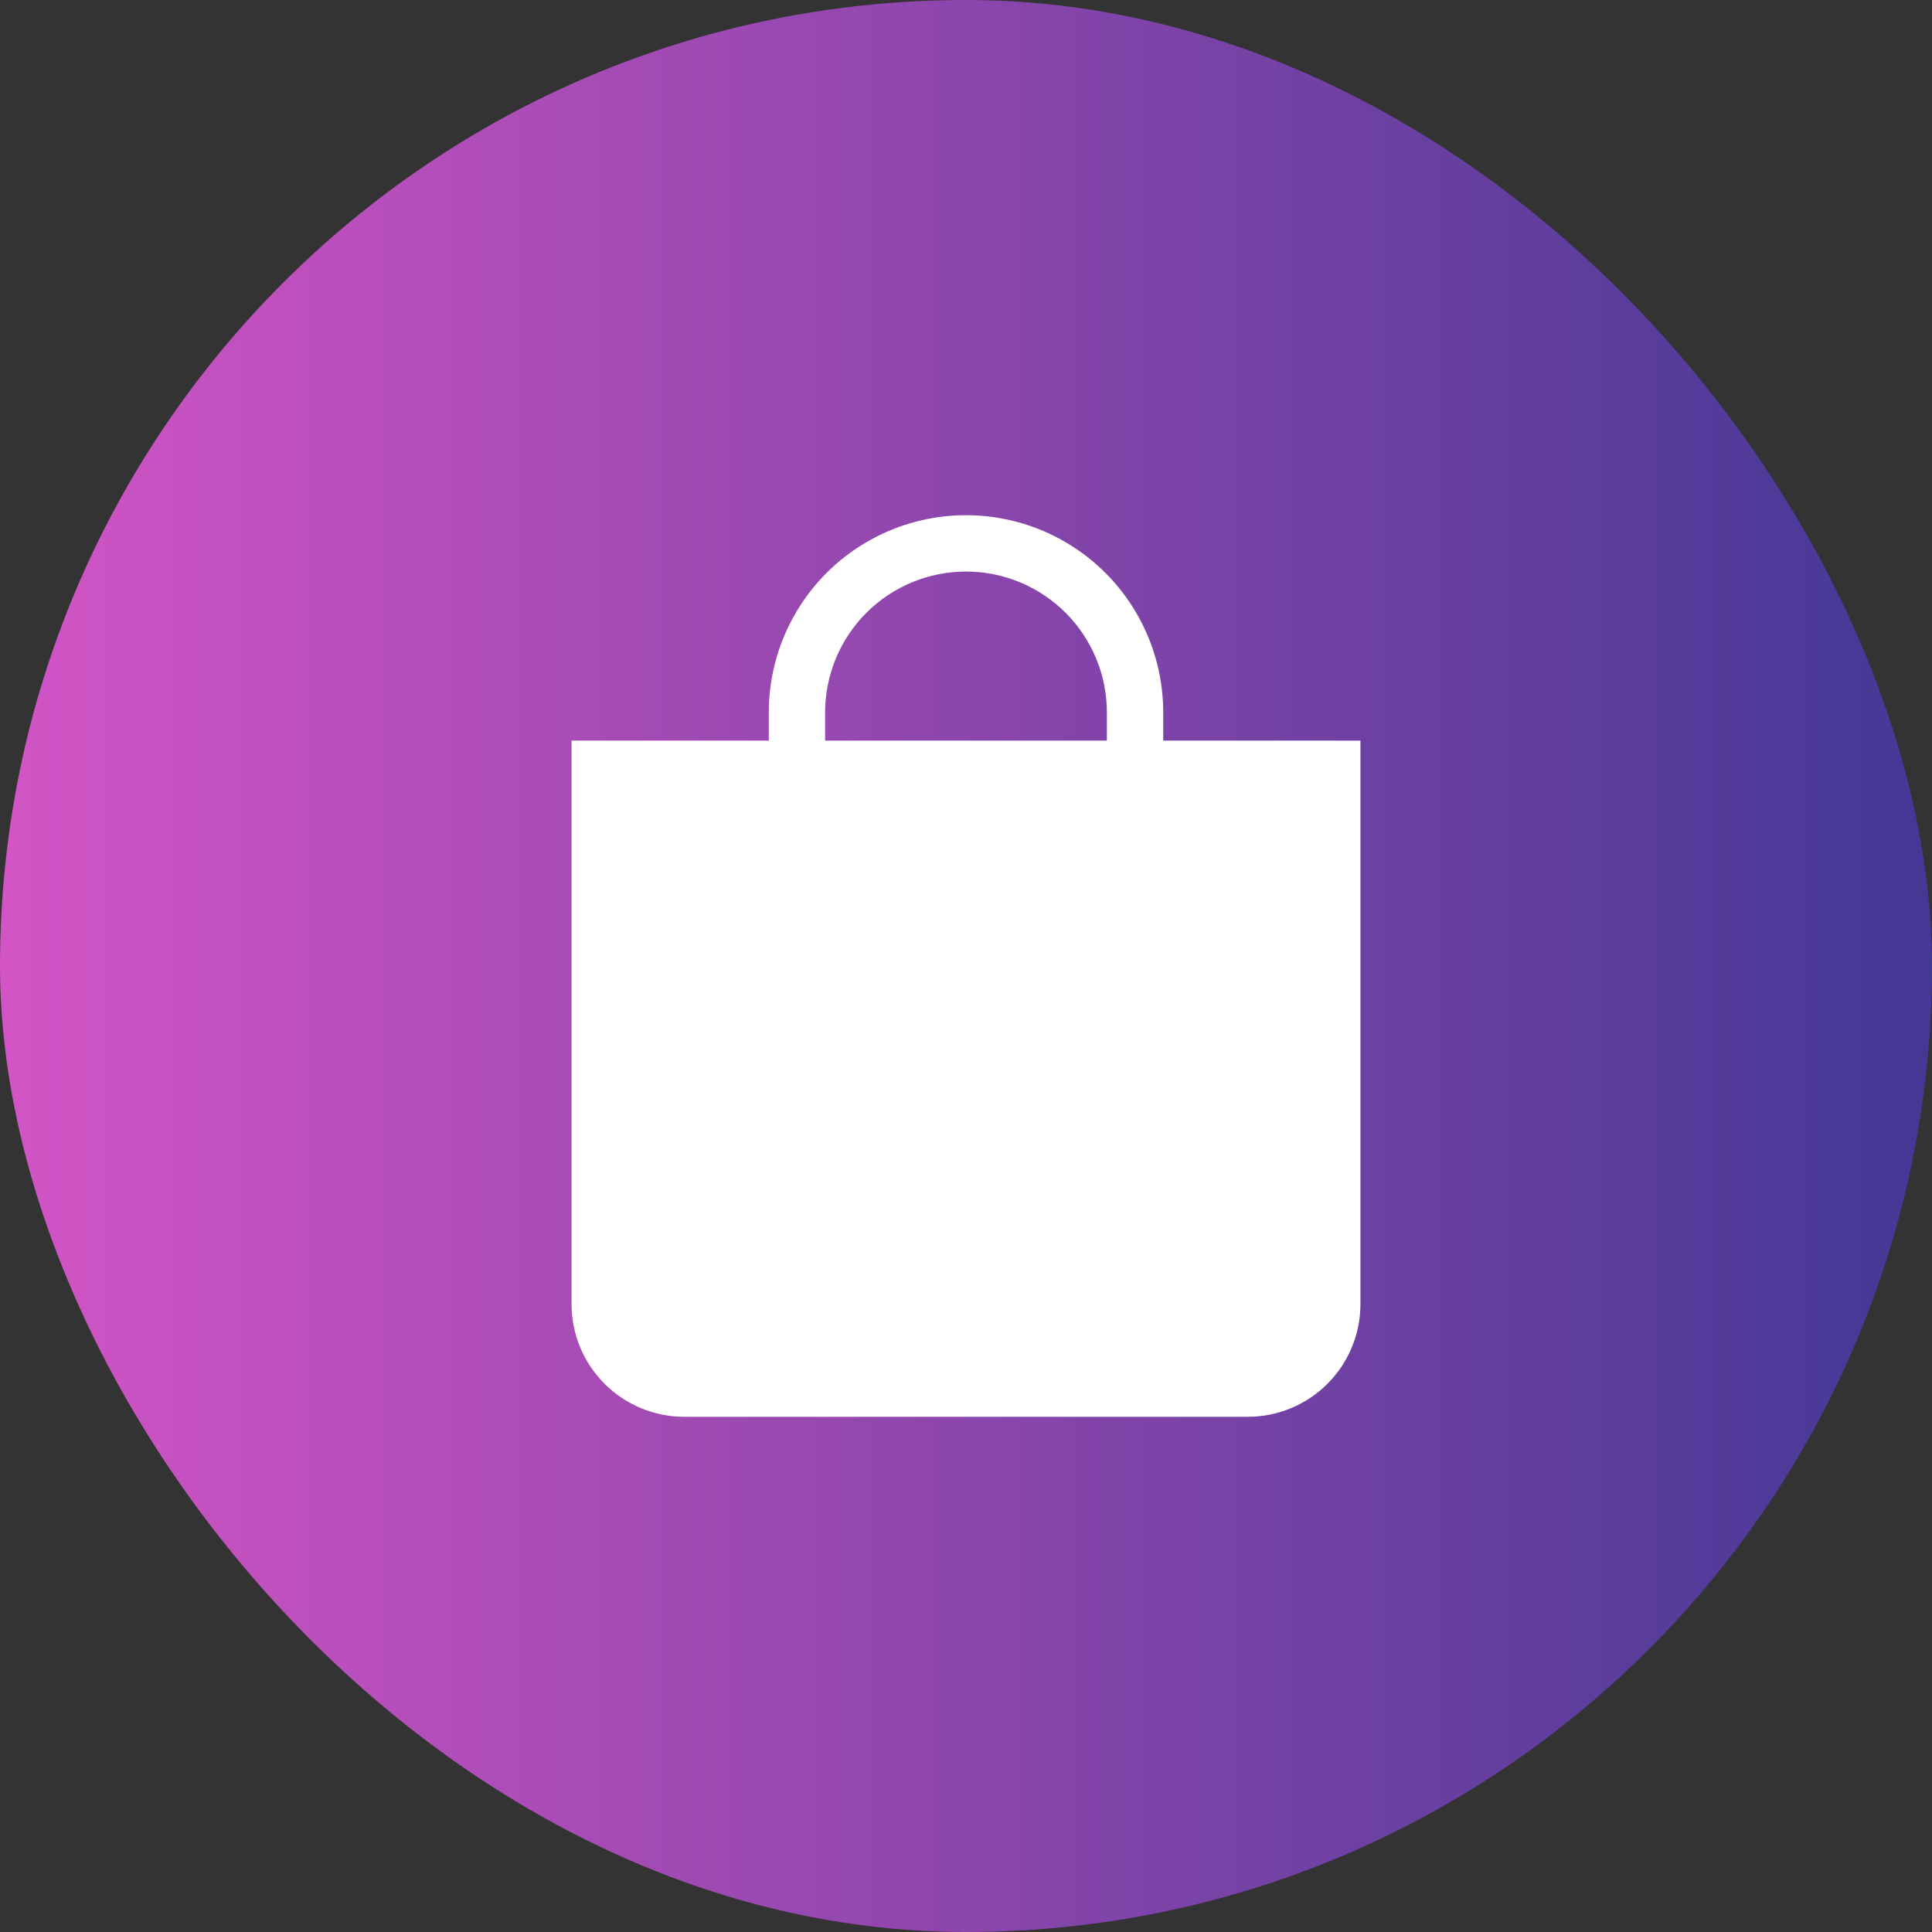 <svg width="150" height="150" viewBox="0 0 150 150" fill="none" xmlns="http://www.w3.org/2000/svg">
<rect x="0" y="0" width="150" height="150" fill="#333333" stroke="none"/>
<rect width="150" height="150" rx="75" fill="url(#paint0_linear_1415_320)"/>
<path d="M75 44.375C77.901 44.375 80.683 45.527 82.734 47.578C84.785 49.63 85.938 52.412 85.938 55.312V57.5H64.062V55.312C64.062 52.412 65.215 49.63 67.266 47.578C69.317 45.527 72.099 44.375 75 44.375ZM90.312 57.5V55.312C90.312 51.251 88.699 47.357 85.828 44.485C82.956 41.613 79.061 40 75 40C70.939 40 67.044 41.613 64.172 44.485C61.301 47.357 59.688 51.251 59.688 55.312V57.5H44.375V101.25C44.375 103.571 45.297 105.796 46.938 107.437C48.579 109.078 50.804 110 53.125 110H96.875C99.196 110 101.421 109.078 103.062 107.437C104.703 105.796 105.625 103.571 105.625 101.25V57.5H90.312Z" fill="white"/>
<defs>
<linearGradient id="paint0_linear_1415_320" x1="0" y1="75" x2="150" y2="75" gradientUnits="userSpaceOnUse">
<stop stop-color="#D354C5"/>
<stop offset="1" stop-color="#443895"/>
</linearGradient>
</defs>
</svg>
